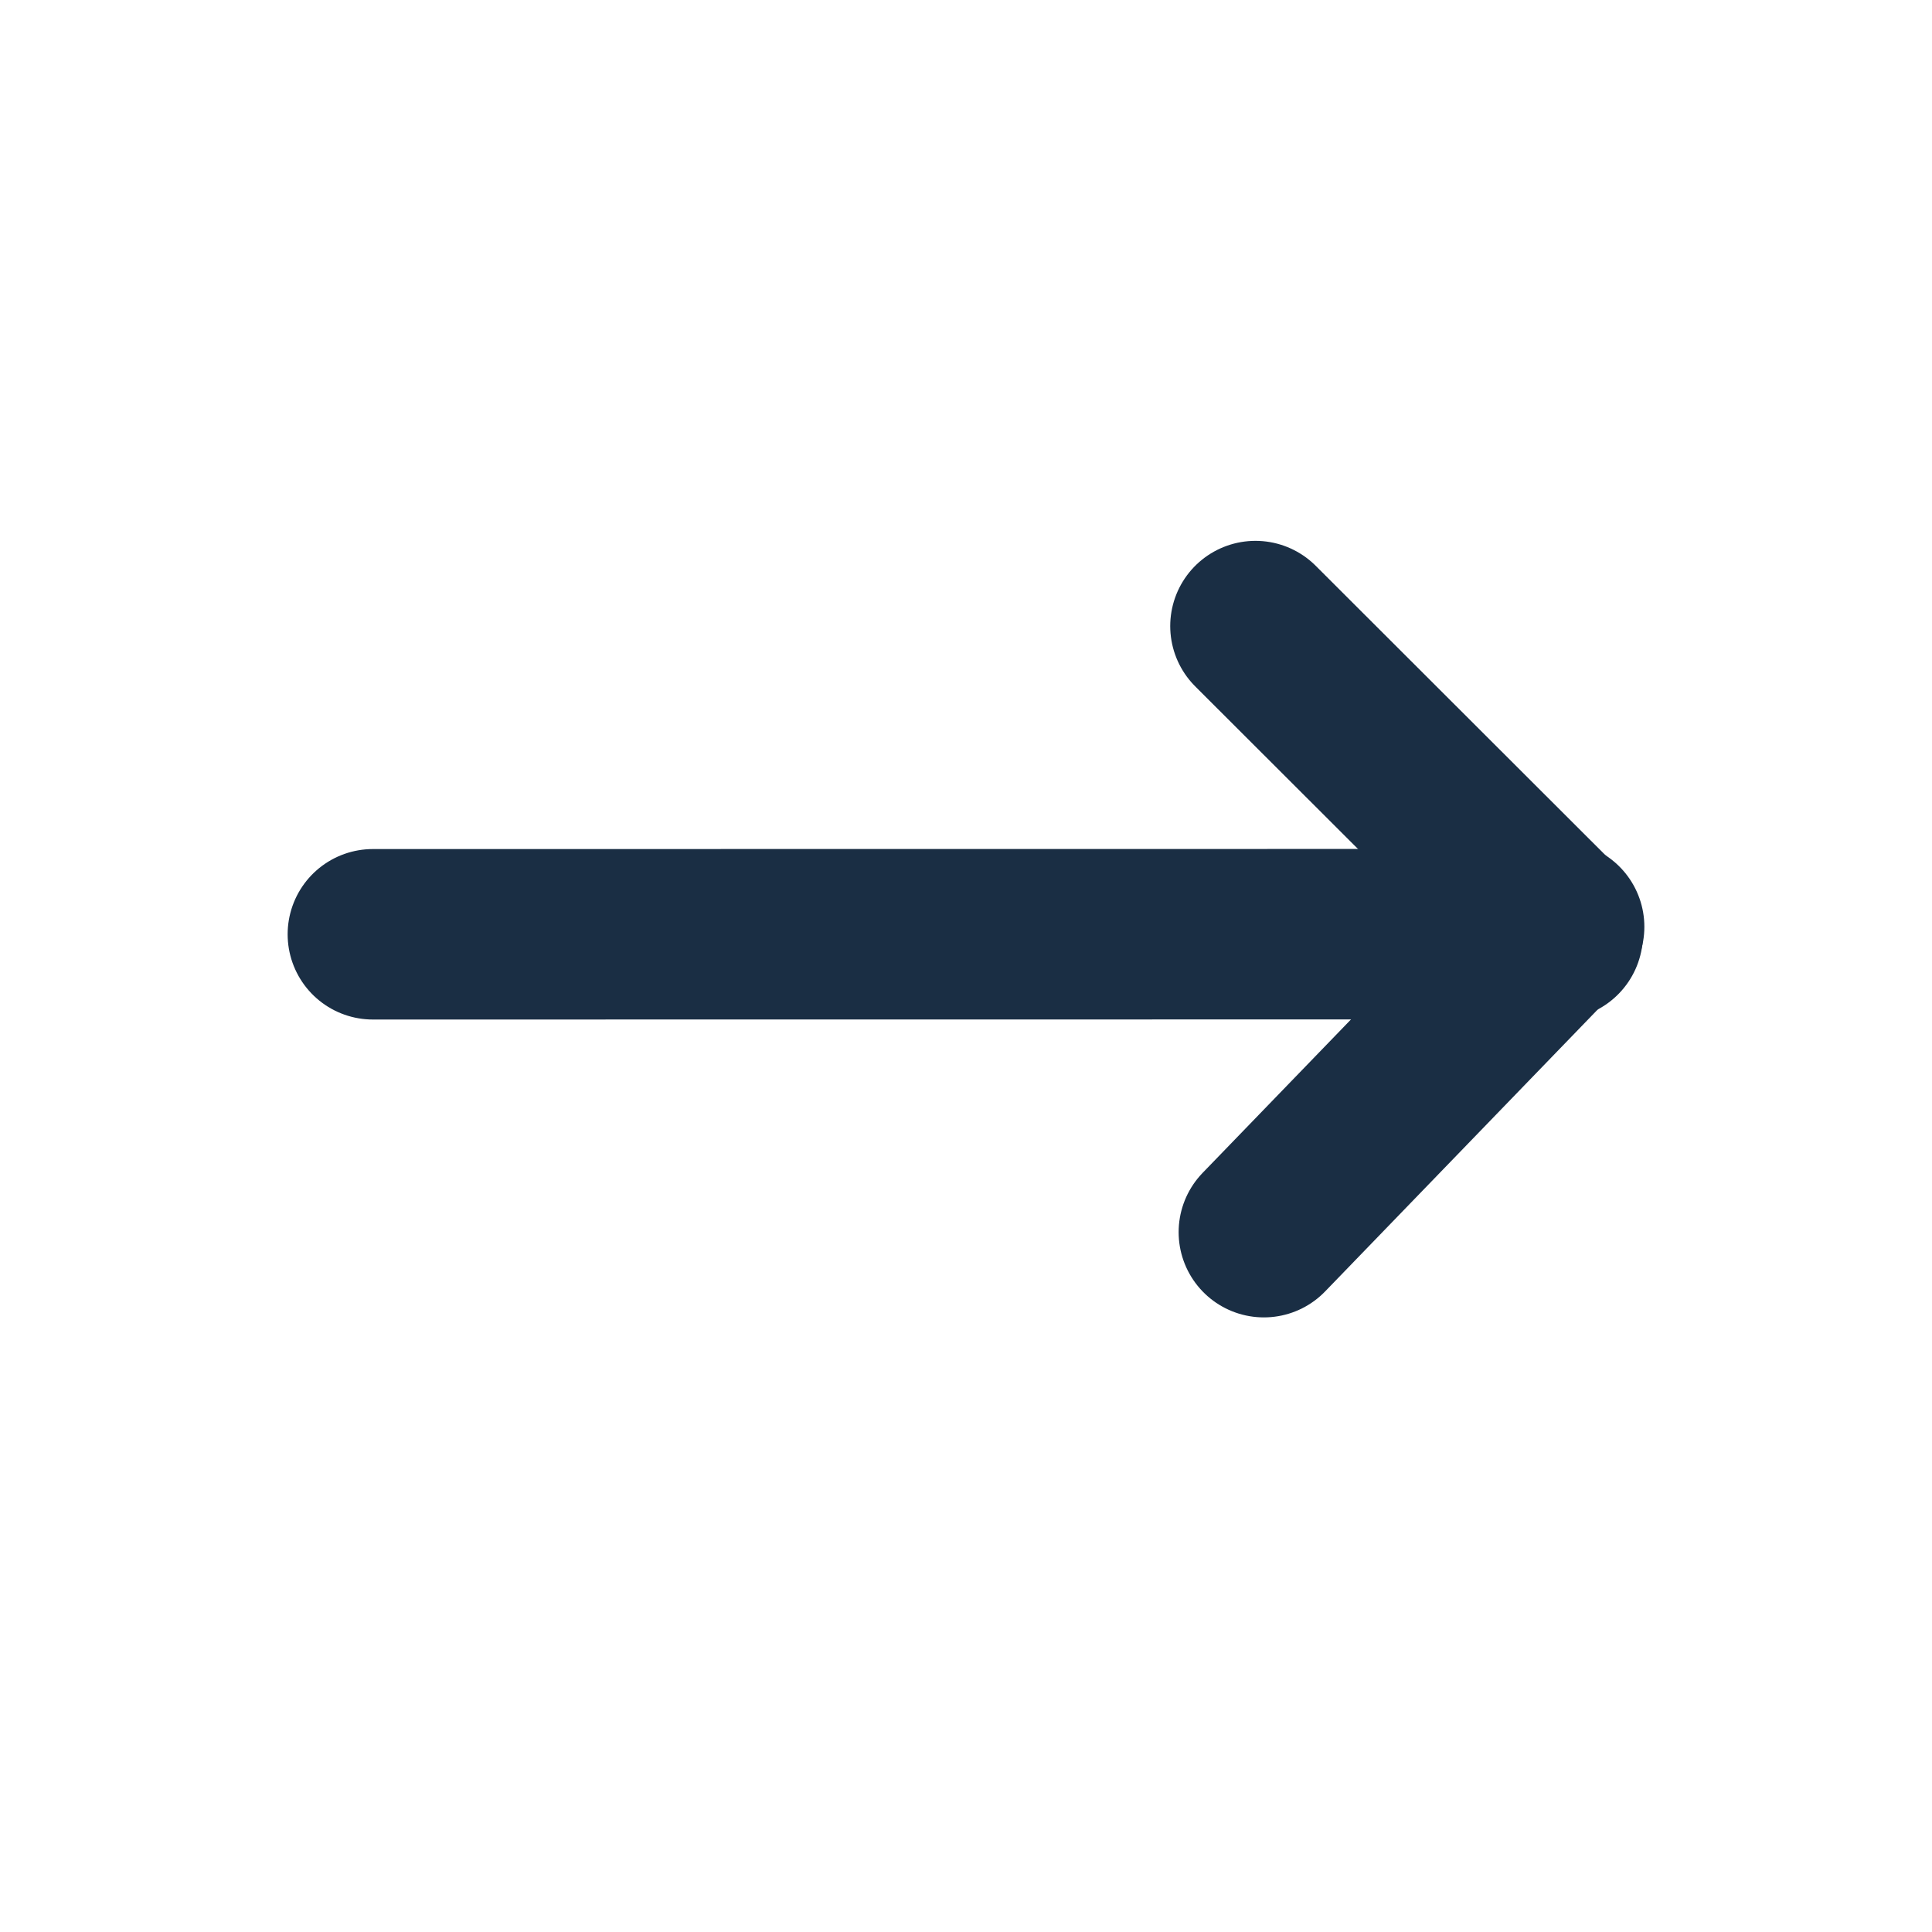 <svg width="17" height="17" viewBox="0 0 17 17" fill="none" xmlns="http://www.w3.org/2000/svg">
<path d="M3.281 8.221L13.707 8.22" stroke="#1A2E44" stroke-width="1.5" stroke-linecap="round"/>
<path d="M11.047 5.509L13.694 8.153" stroke="#1A2E44" stroke-width="1.5" stroke-linecap="round"/>
<path d="M11.121 10.842L13.719 8.155" stroke="#1A2E44" stroke-width="1.5" stroke-linecap="round"/>
</svg>
